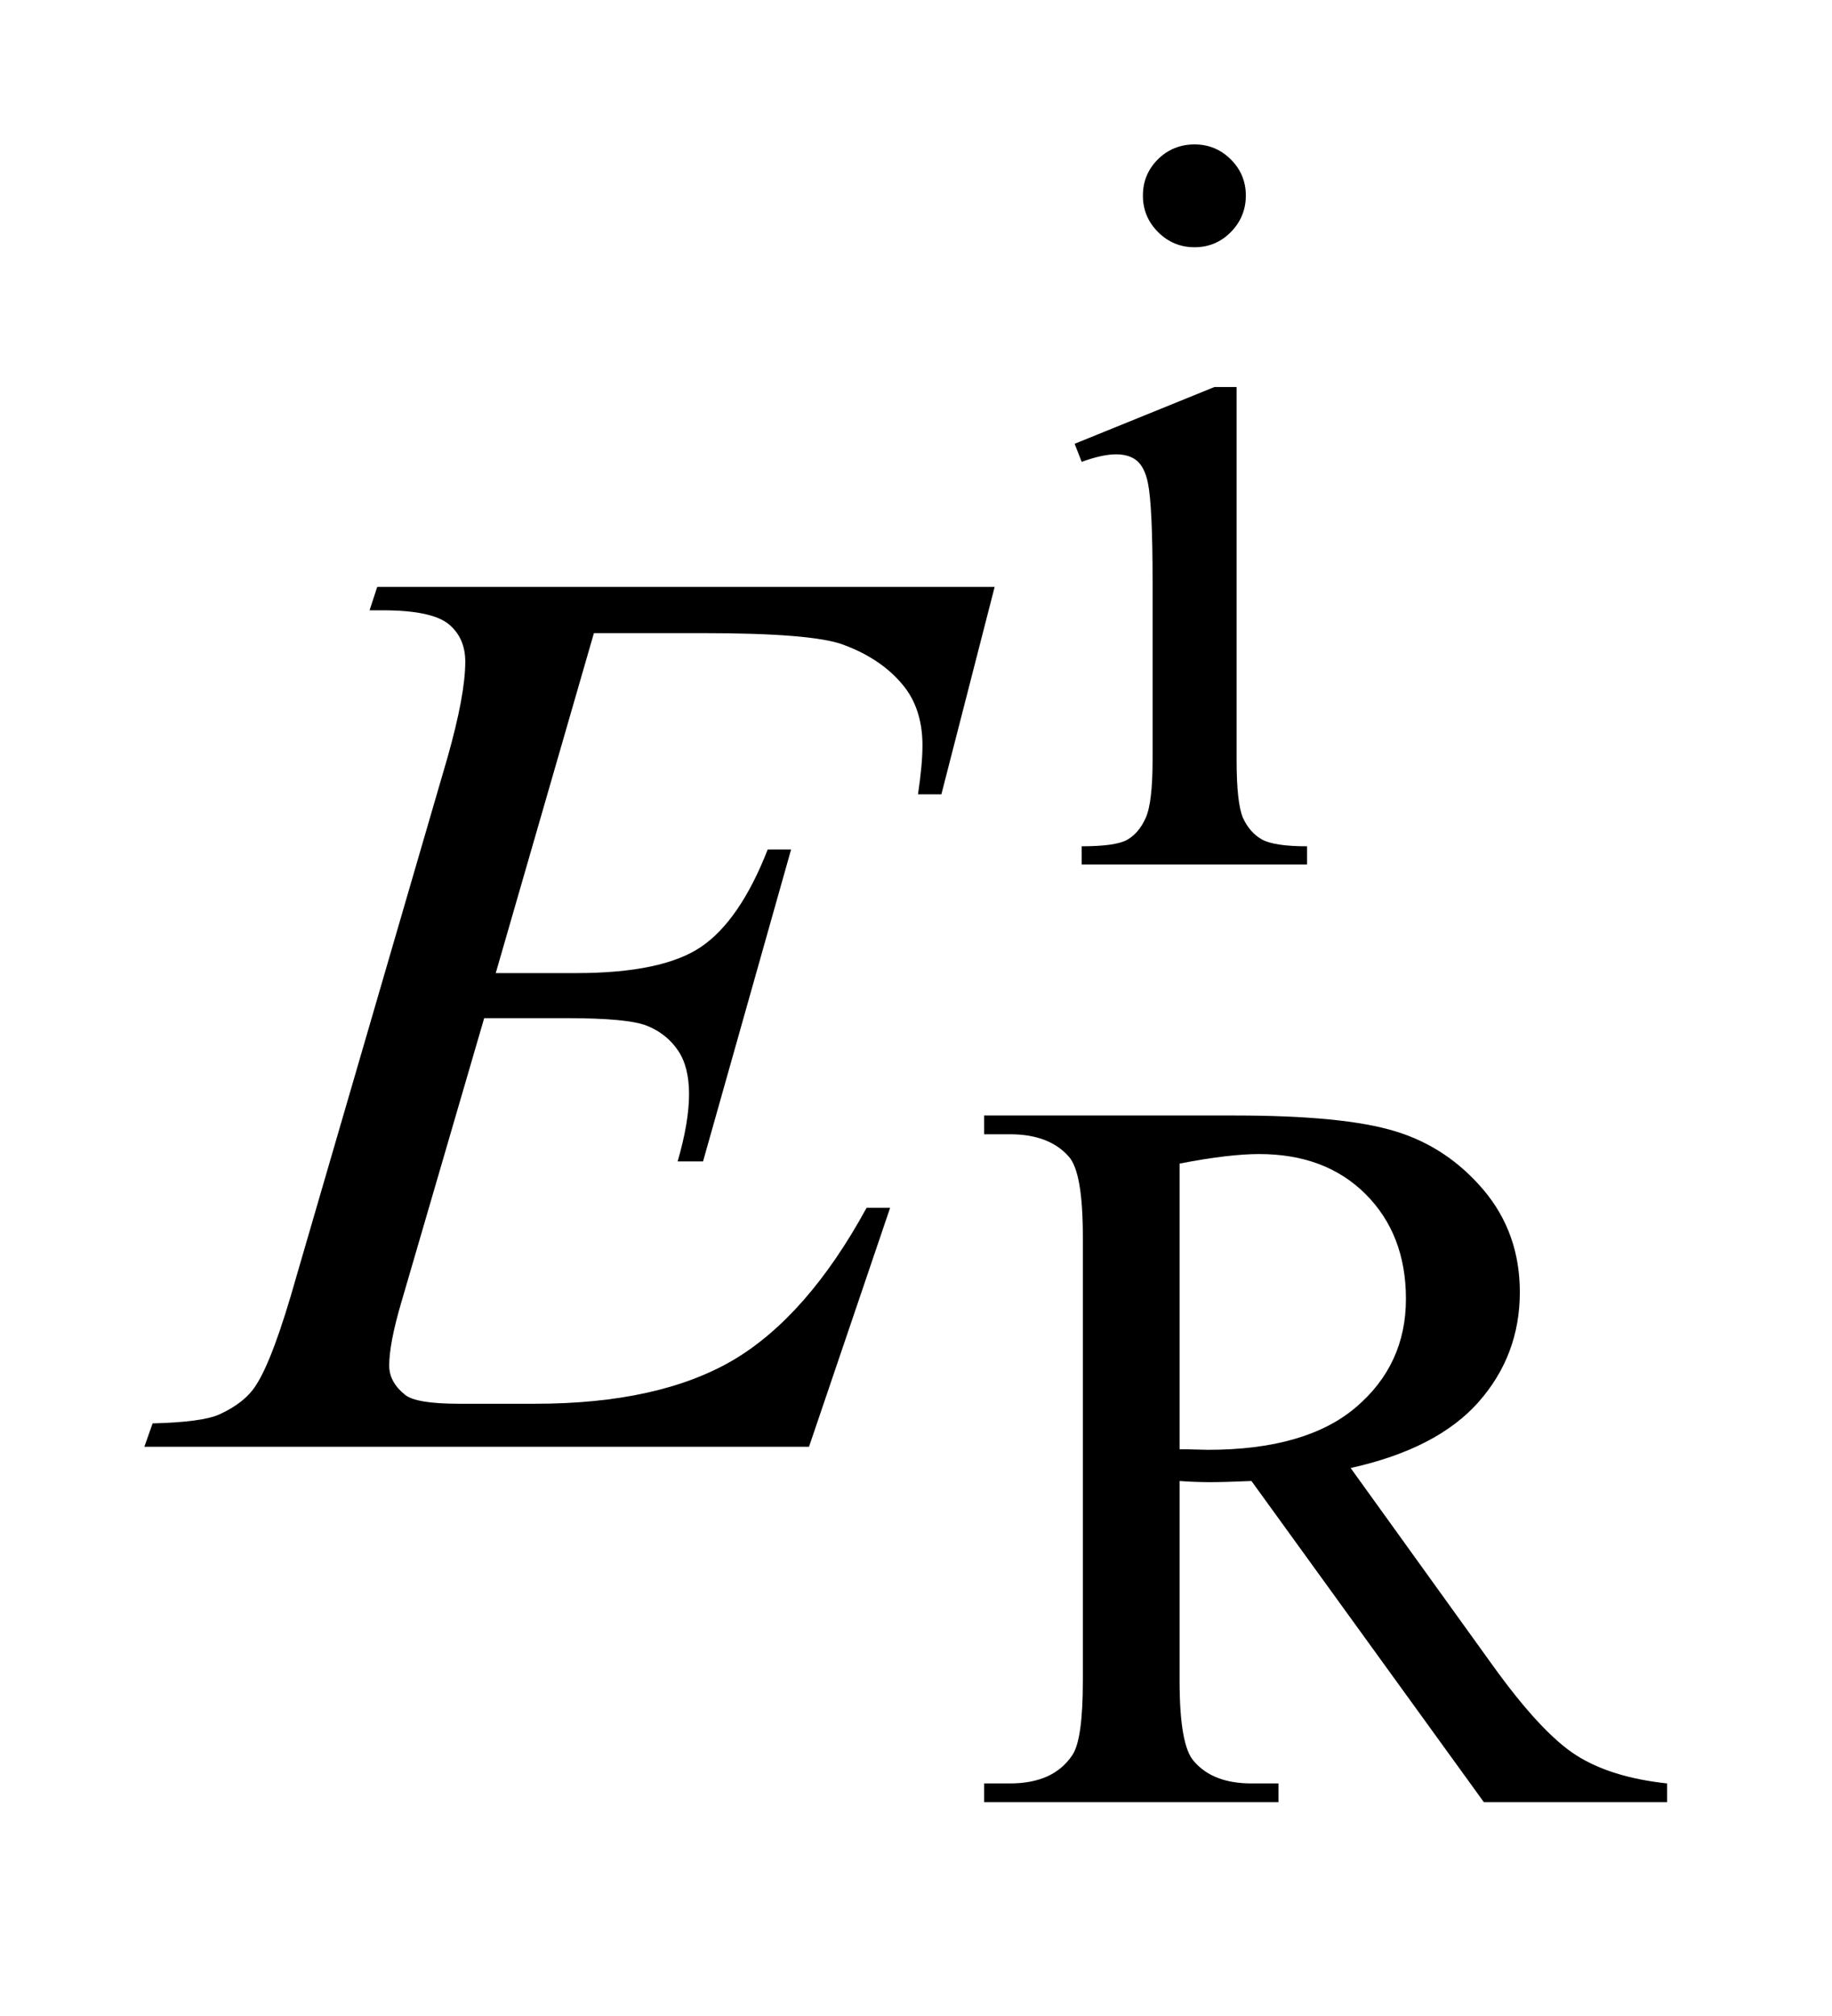 <?xml version="1.0" encoding="UTF-8"?>
<!DOCTYPE svg PUBLIC '-//W3C//DTD SVG 1.0//EN'
          'http://www.w3.org/TR/2001/REC-SVG-20010904/DTD/svg10.dtd'>
<svg stroke-dasharray="none" shape-rendering="auto" xmlns="http://www.w3.org/2000/svg" font-family="'Dialog'" text-rendering="auto" width="20" fill-opacity="1" color-interpolation="auto" color-rendering="auto" preserveAspectRatio="xMidYMid meet" font-size="12px" viewBox="0 0 20 22" fill="black" xmlns:xlink="http://www.w3.org/1999/xlink" stroke="black" image-rendering="auto" stroke-miterlimit="10" stroke-linecap="square" stroke-linejoin="miter" font-style="normal" stroke-width="1" height="22" stroke-dashoffset="0" font-weight="normal" stroke-opacity="1"
><!--Generated by the Batik Graphics2D SVG Generator--><defs id="genericDefs"
  /><g
  ><defs id="defs1"
    ><clipPath clipPathUnits="userSpaceOnUse" id="clipPath1"
      ><path d="M-1 -1 L11.549 -1 L11.549 12.479 L-1 12.479 L-1 -1 Z"
      /></clipPath
      ><clipPath clipPathUnits="userSpaceOnUse" id="clipPath2"
      ><path d="M-0 -0 L-0 11.479 L10.549 11.479 L10.549 -0 Z"
      /></clipPath
    ></defs
    ><g transform="scale(1.576,1.576) translate(1,1)"
    ><path d="M7.566 1.68 L7.566 4.261 C7.566 4.462 7.581 4.596 7.61 4.663 C7.64 4.729 7.683 4.779 7.74 4.812 C7.797 4.844 7.902 4.86 8.054 4.86 L8.054 4.986 L6.493 4.986 L6.493 4.86 C6.649 4.86 6.755 4.845 6.808 4.815 C6.861 4.785 6.905 4.734 6.936 4.664 C6.968 4.594 6.984 4.459 6.984 4.261 L6.984 3.023 C6.984 2.675 6.973 2.449 6.952 2.346 C6.937 2.271 6.91 2.219 6.875 2.19 C6.84 2.161 6.792 2.146 6.731 2.146 C6.666 2.146 6.586 2.164 6.493 2.198 L6.444 2.073 L7.412 1.68 L7.566 1.68 ZM7.275 0 C7.373 0 7.457 0.035 7.526 0.104 C7.595 0.173 7.63 0.256 7.63 0.354 C7.63 0.452 7.595 0.537 7.526 0.607 C7.457 0.677 7.373 0.712 7.275 0.712 C7.176 0.712 7.092 0.677 7.022 0.607 C6.952 0.537 6.917 0.453 6.917 0.354 C6.917 0.255 6.952 0.172 7.021 0.103 C7.09 0.035 7.175 0 7.275 0 Z" stroke="none" clip-path="url(#clipPath2)"
    /></g
    ><g transform="matrix(1.576,0,0,1.576,1.576,1.576)"
    ><path d="M10.549 11.479 L9.279 11.479 L7.669 9.255 C7.55 9.26 7.453 9.263 7.378 9.263 C7.348 9.263 7.315 9.262 7.28 9.261 C7.245 9.26 7.209 9.258 7.171 9.255 L7.171 10.637 C7.171 10.937 7.204 11.122 7.27 11.195 C7.359 11.299 7.492 11.349 7.669 11.349 L7.856 11.349 L7.856 11.479 L5.817 11.479 L5.817 11.349 L5.996 11.349 C6.197 11.349 6.341 11.284 6.428 11.153 C6.477 11.081 6.501 10.909 6.501 10.637 L6.501 7.566 C6.501 7.266 6.469 7.081 6.403 7.008 C6.312 6.905 6.176 6.854 5.996 6.854 L5.817 6.854 L5.817 6.724 L7.55 6.724 C8.055 6.724 8.428 6.76 8.667 6.834 C8.907 6.907 9.11 7.043 9.277 7.24 C9.444 7.438 9.528 7.674 9.528 7.947 C9.528 8.239 9.432 8.493 9.242 8.708 C9.052 8.923 8.757 9.076 8.356 9.165 L9.338 10.529 C9.563 10.842 9.756 11.05 9.917 11.153 C10.078 11.256 10.288 11.321 10.548 11.349 L10.548 11.479 ZM7.171 9.035 C7.216 9.035 7.254 9.036 7.287 9.037 C7.319 9.038 7.347 9.039 7.367 9.039 C7.821 9.039 8.163 8.94 8.393 8.744 C8.623 8.548 8.739 8.298 8.739 7.994 C8.739 7.697 8.646 7.455 8.46 7.269 C8.274 7.083 8.028 6.991 7.722 6.991 C7.586 6.991 7.403 7.012 7.171 7.057 L7.171 9.035 Z" stroke="none" clip-path="url(#clipPath2)"
    /></g
    ><g transform="matrix(1.576,0,0,1.576,1.576,1.576)"
    ><path d="M3.114 3.384 L2.434 5.738 L2.992 5.738 C3.39 5.738 3.679 5.677 3.857 5.556 C4.035 5.435 4.19 5.21 4.318 4.882 L4.48 4.882 L3.87 7.042 L3.694 7.042 C3.747 6.86 3.773 6.705 3.773 6.576 C3.773 6.45 3.748 6.349 3.696 6.273 C3.645 6.198 3.575 6.141 3.485 6.104 C3.395 6.067 3.208 6.05 2.921 6.05 L2.354 6.05 L1.779 8.021 C1.723 8.211 1.696 8.357 1.696 8.456 C1.696 8.532 1.733 8.6 1.806 8.658 C1.856 8.699 1.98 8.72 2.18 8.72 L2.707 8.72 C3.278 8.72 3.736 8.619 4.08 8.417 C4.422 8.214 4.73 7.863 5.003 7.363 L5.166 7.363 L4.604 9.018 L0 9.018 L0.057 8.856 C0.286 8.85 0.439 8.83 0.519 8.794 C0.636 8.741 0.721 8.674 0.773 8.592 C0.852 8.472 0.946 8.22 1.054 7.836 L2.1 4.245 C2.182 3.955 2.223 3.734 2.223 3.582 C2.223 3.471 2.184 3.384 2.107 3.321 C2.029 3.258 1.877 3.226 1.652 3.226 L1.56 3.226 L1.613 3.064 L5.89 3.064 L5.521 4.5 L5.359 4.5 C5.379 4.365 5.39 4.252 5.39 4.162 C5.39 4.007 5.352 3.876 5.276 3.771 C5.176 3.637 5.031 3.534 4.841 3.464 C4.7 3.411 4.376 3.384 3.87 3.384 L3.114 3.384 Z" stroke="none" clip-path="url(#clipPath2)"
    /></g
  ></g
></svg
>
